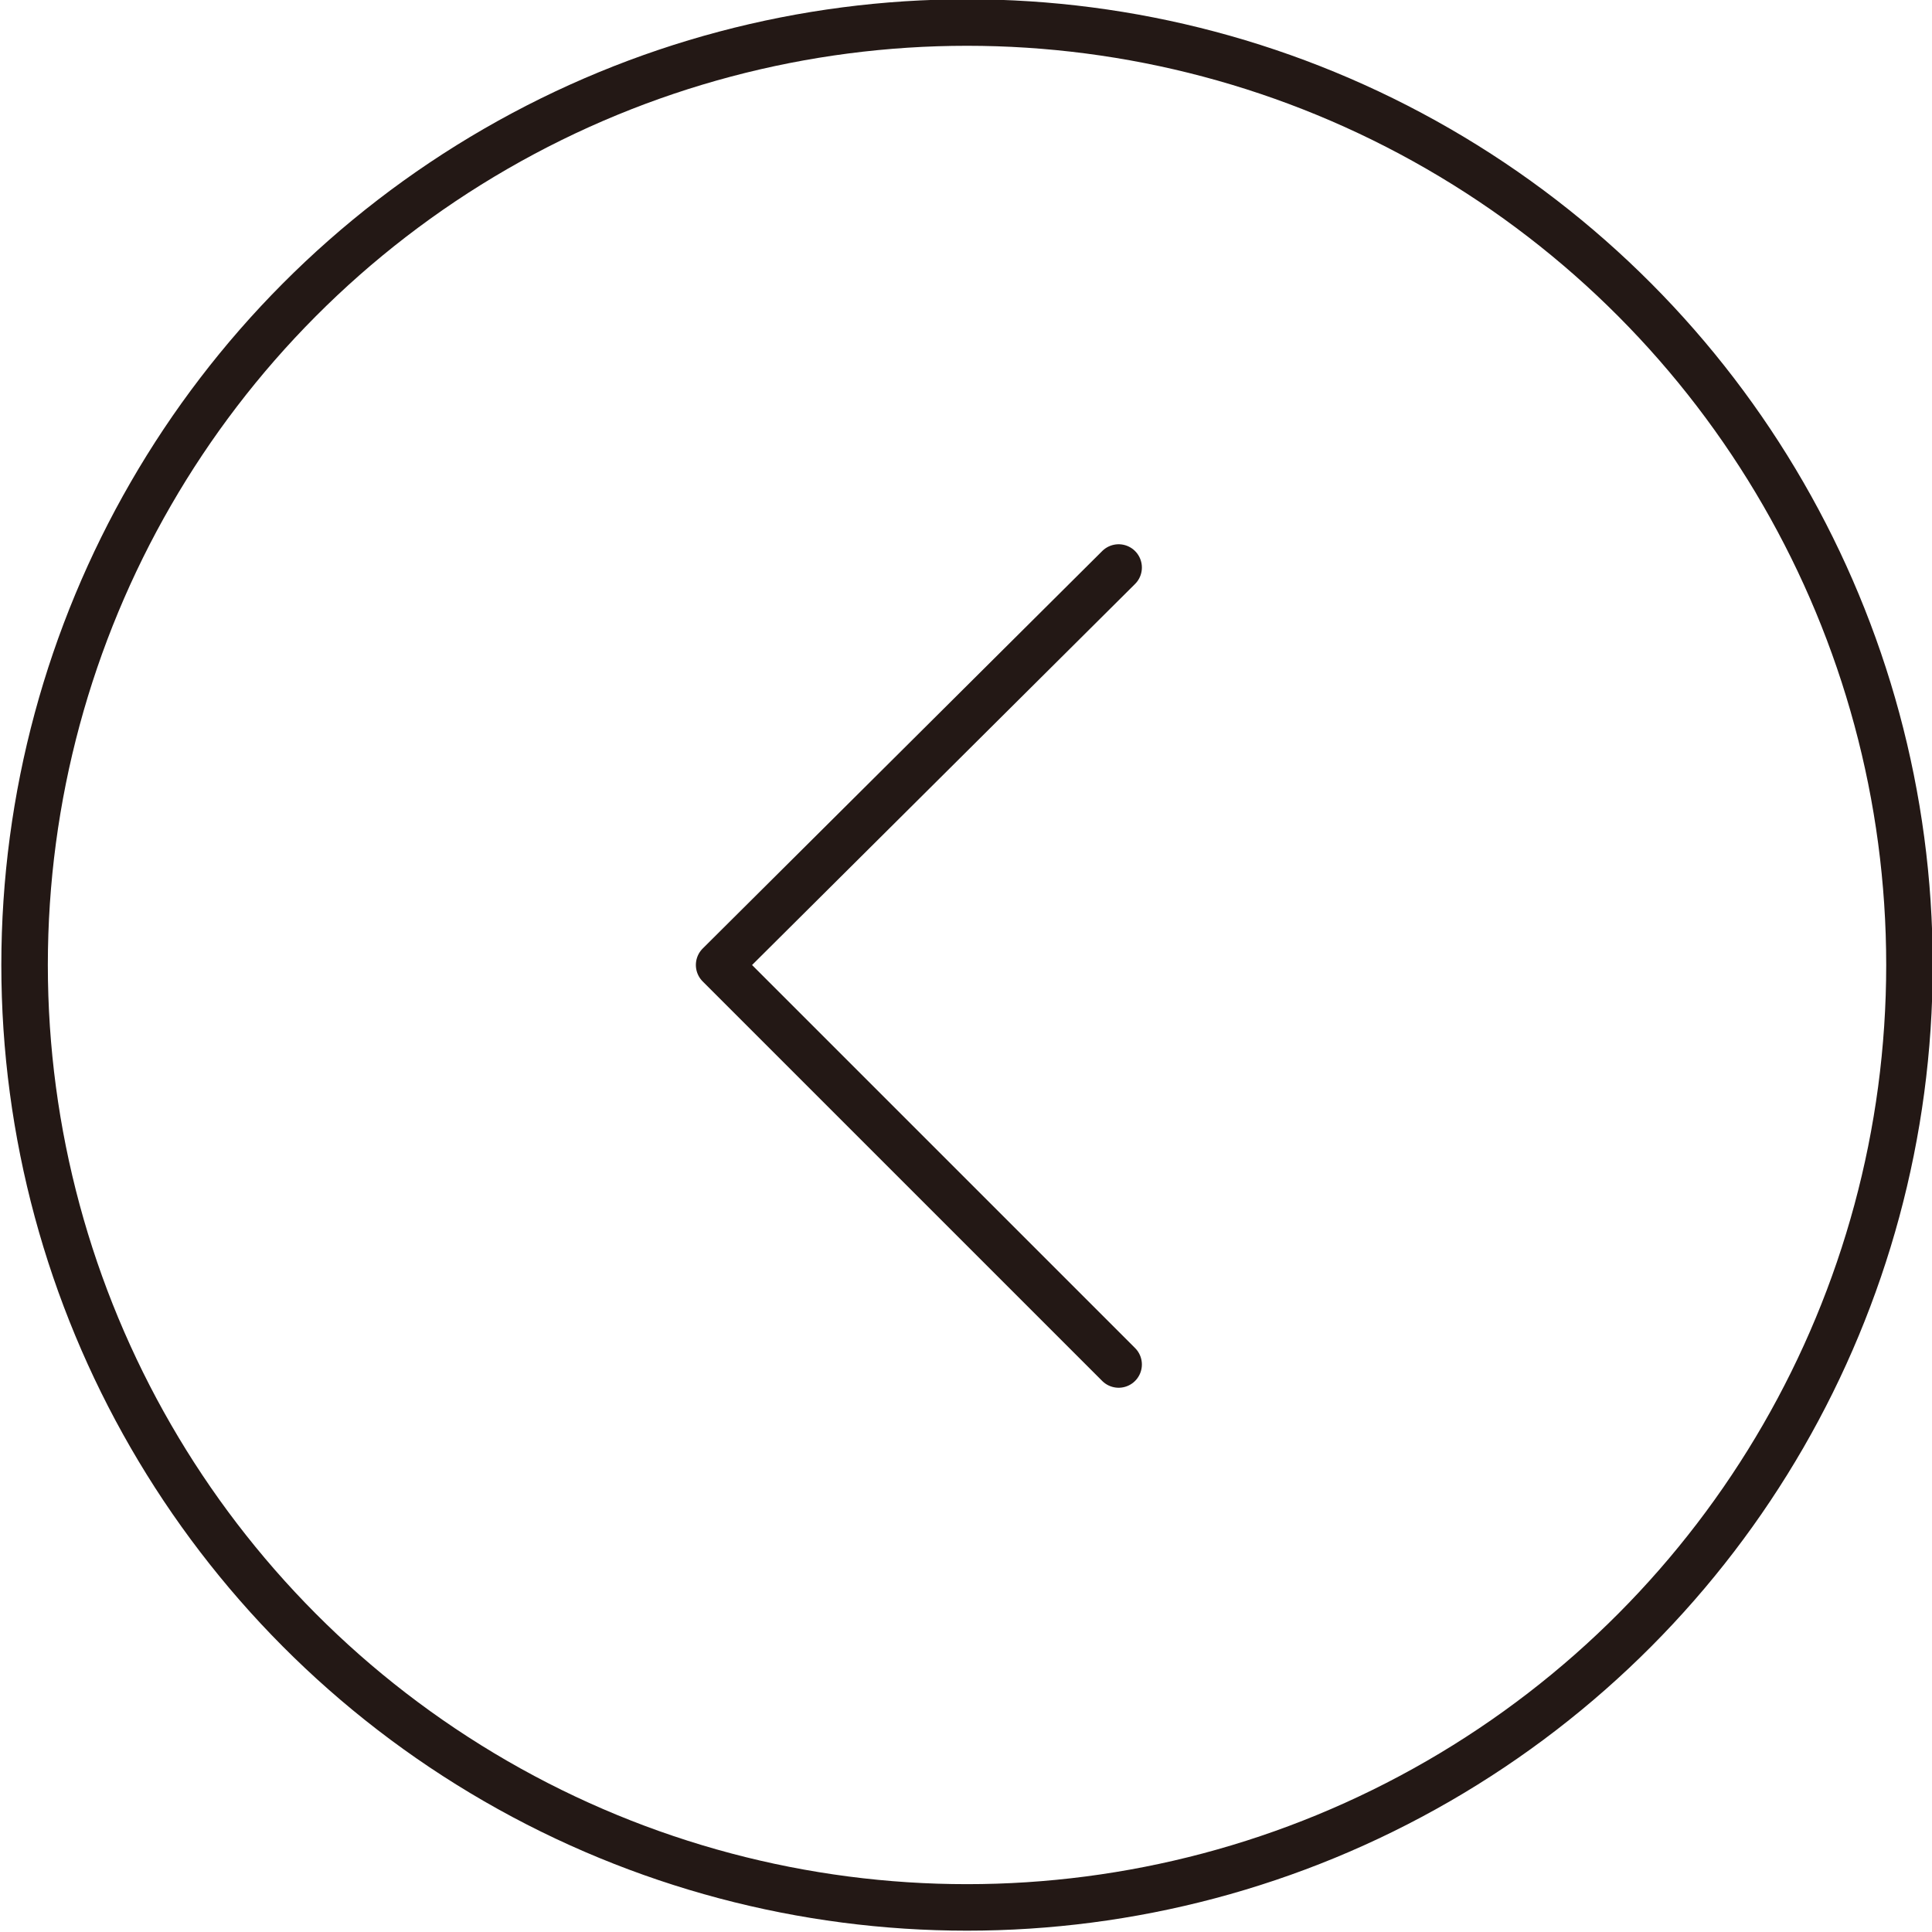 <?xml version="1.0" encoding="utf-8"?>
<!-- Generator: Adobe Illustrator 23.1.1, SVG Export Plug-In . SVG Version: 6.00 Build 0)  -->
<svg version="1.1" id="レイヤー_1" xmlns="http://www.w3.org/2000/svg" xmlns:xlink="http://www.w3.org/1999/xlink" x="0px"
	 y="0px" width="94.3px" height="94.3px" viewBox="0 0 94.3 94.3" style="enable-background:new 0 0 94.3 94.3;"
	 xml:space="preserve">
<style type="text/css">
	.st0{fill:none;stroke:#231815;stroke-width:2.27;stroke-miterlimit:10;}
	.st1{fill:none;stroke:#231815;stroke-width:2.27;stroke-linecap:round;stroke-linejoin:round;}
</style>
<title>アセット 9</title>
<g>
	<g id="レイヤー_1-2">
		<circle class="st0" cx="47.2" cy="47.1" r="46"/>
		<polyline class="st1" points="54.6,27.7 35.1,47.1 54.6,66.6 		"/>
	</g>
</g>
</svg>

